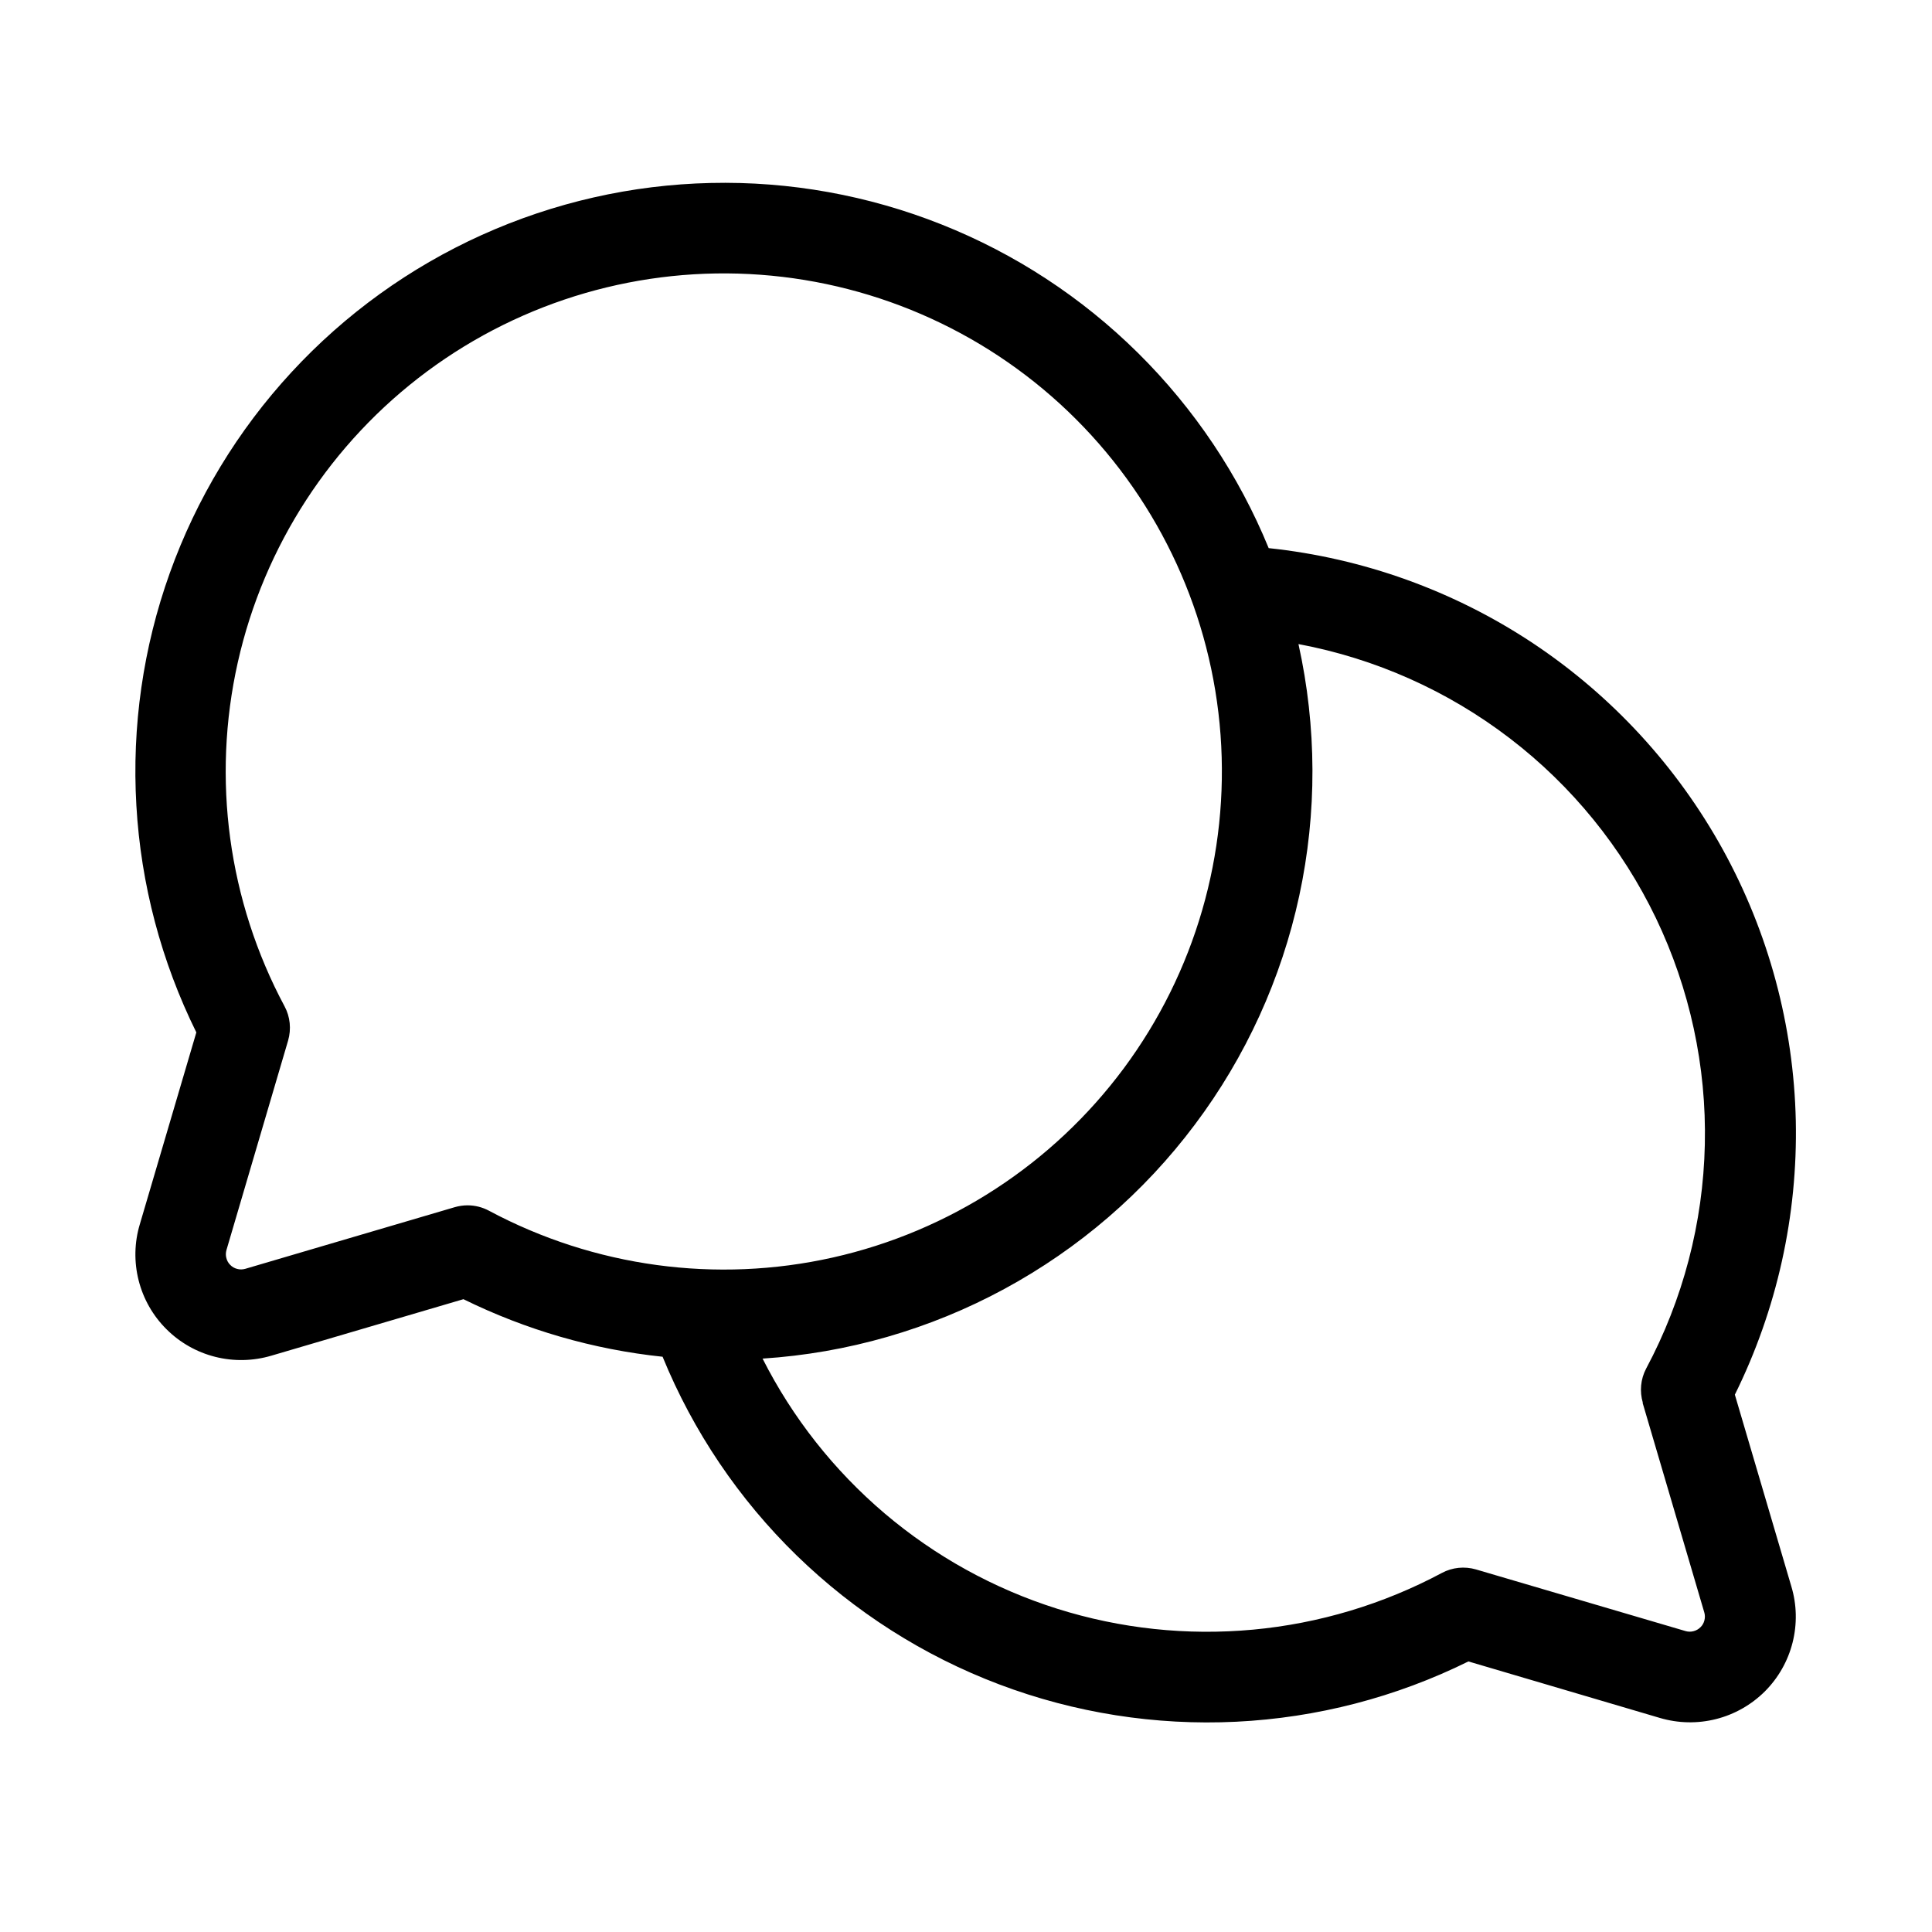 <svg width="24" height="24" viewBox="0 0 24 24" fill="none" xmlns="http://www.w3.org/2000/svg">
<path d="M21.551 17.325C22.074 16.268 22.333 15.1 22.308 13.921C22.282 12.742 21.971 11.587 21.402 10.554C20.833 9.522 20.023 8.642 19.041 7.989C18.058 7.337 16.933 6.933 15.76 6.809C15.388 5.901 14.836 5.077 14.138 4.386C13.44 3.695 12.611 3.152 11.698 2.789C10.786 2.426 9.81 2.25 8.828 2.273C7.847 2.295 6.88 2.515 5.985 2.919C5.09 3.323 4.286 3.903 3.62 4.625C2.954 5.346 2.44 6.195 2.109 7.119C1.778 8.043 1.637 9.025 1.694 10.005C1.75 10.986 2.004 11.944 2.439 12.825L1.737 15.208C1.669 15.434 1.664 15.675 1.722 15.905C1.78 16.134 1.899 16.344 2.067 16.511C2.234 16.678 2.443 16.797 2.673 16.855C2.902 16.913 3.143 16.908 3.37 16.841L5.757 16.139C6.533 16.521 7.371 16.764 8.231 16.854C8.611 17.783 9.179 18.624 9.898 19.324C10.618 20.024 11.473 20.569 12.412 20.924C13.351 21.279 14.354 21.437 15.356 21.388C16.359 21.339 17.341 21.084 18.241 20.639L20.62 21.341C20.847 21.408 21.088 21.413 21.317 21.355C21.547 21.297 21.756 21.178 21.924 21.011C22.091 20.844 22.21 20.634 22.268 20.405C22.326 20.175 22.321 19.934 22.253 19.708L21.551 17.325ZM5.808 14.973C5.754 14.973 5.701 14.981 5.649 14.996L3.046 15.762C3.014 15.771 2.979 15.772 2.947 15.763C2.914 15.755 2.884 15.738 2.861 15.714C2.837 15.691 2.82 15.661 2.812 15.628C2.803 15.596 2.804 15.561 2.813 15.529L3.579 12.926C3.62 12.784 3.605 12.631 3.535 12.501C2.835 11.193 2.629 9.676 2.954 8.228C3.279 6.781 4.114 5.498 5.305 4.614C6.497 3.73 7.967 3.304 9.446 3.413C10.926 3.522 12.318 4.159 13.367 5.208C14.416 6.257 15.053 7.649 15.162 9.128C15.271 10.608 14.845 12.078 13.961 13.27C13.077 14.461 11.794 15.296 10.347 15.621C8.899 15.946 7.382 15.739 6.074 15.04C5.992 14.996 5.901 14.973 5.808 14.973ZM20.405 17.426L21.171 20.029C21.181 20.061 21.181 20.096 21.173 20.128C21.165 20.161 21.148 20.191 21.124 20.214C21.1 20.238 21.07 20.255 21.038 20.263C21.005 20.272 20.971 20.271 20.939 20.262L18.335 19.496C18.194 19.455 18.041 19.47 17.911 19.54C17.184 19.928 16.387 20.168 15.566 20.244C14.745 20.32 13.918 20.232 13.132 19.984C12.346 19.736 11.617 19.333 10.989 18.8C10.361 18.266 9.845 17.613 9.473 16.877C10.525 16.809 11.55 16.514 12.476 16.012C13.403 15.51 14.211 14.814 14.843 13.97C15.476 13.127 15.918 12.157 16.14 11.127C16.362 10.096 16.358 9.03 16.13 8.001C17.085 8.18 17.985 8.581 18.757 9.173C19.529 9.764 20.15 10.53 20.571 11.406C20.991 12.283 21.2 13.246 21.178 14.218C21.157 15.19 20.907 16.144 20.449 17.001C20.38 17.132 20.366 17.284 20.408 17.426H20.405Z" fill="black"/>
</svg>
